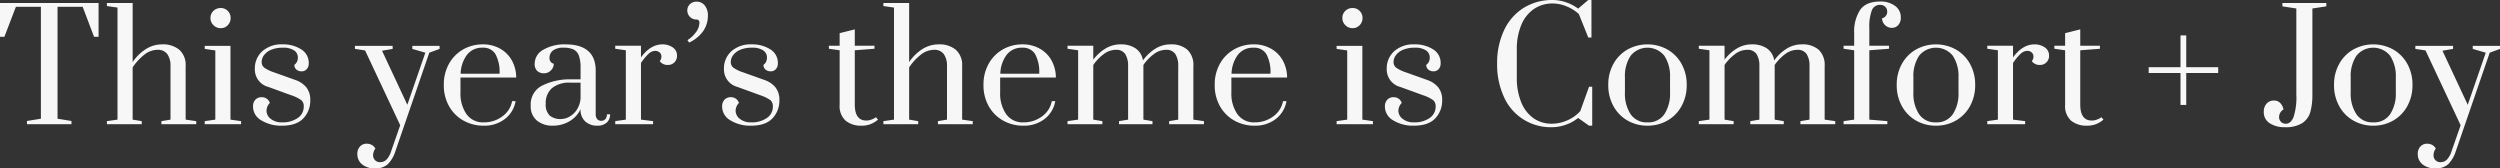 <svg xmlns="http://www.w3.org/2000/svg" width="660.4" height="44.48" viewBox="0 0 660.4 44.48">
  <rect x="0" y="0" width="660.4" height="44.48" fill="#333333" stroke="none"/>
  <path id="Path_27" data-name="Path 27" d="M252.12,40v-.84l3.68-.6V9h-6.6l-3.04,7.92H245V8h26.04v8.92h-1.2l-3-7.92H260.2V38.56l3.68.6V40Zm21.12-.8,2.8-.4V9.2l-2.8-.4V8h6.8V23.6a11.945,11.945,0,0,1,3.48-3.42,7.956,7.956,0,0,1,4.32-1.26,6.7,6.7,0,0,1,4.54,1.44,5.36,5.36,0,0,1,1.66,4.28V38.8l2.8.4V40h-9.2v-.8l2.4-.4V24.72a5.349,5.349,0,0,0-.84-3.22,3.016,3.016,0,0,0-2.6-1.14,5.651,5.651,0,0,0-3.54,1.34,14.4,14.4,0,0,0-3.02,3.3V38.8l2.4.4V40h-9.2Zm30.08-24.56a2.652,2.652,0,0,1-1.92-.78,2.553,2.553,0,0,1-.8-1.9,2.52,2.52,0,0,1,.78-1.88,2.67,2.67,0,0,1,1.94-.76,2.506,2.506,0,0,1,1.84.76,2.554,2.554,0,0,1,.76,1.88,2.621,2.621,0,0,1-.76,1.9A2.474,2.474,0,0,1,303.32,14.64ZM299.08,40v-.8l2.8-.4V20.52l-2.8-.4v-.8h6.8V38.8l2.8.4V40Zm20.44.4a10.018,10.018,0,0,1-5.48-1.4,4.185,4.185,0,0,1-2.2-3.64,2.553,2.553,0,0,1,.62-1.82,2.169,2.169,0,0,1,1.66-.66,2.278,2.278,0,0,1,1.36.4,2.176,2.176,0,0,1,.8,1.12,2.984,2.984,0,0,0-.88,2.04,2.73,2.73,0,0,0,1.12,2.16,4.581,4.581,0,0,0,3,.92,6.936,6.936,0,0,0,4.12-1.14,3.573,3.573,0,0,0,1.6-3.06,2.05,2.05,0,0,0-.68-1.68,9.991,9.991,0,0,0-2.64-1.28l-6.04-2.2a4.756,4.756,0,0,1-3.56-4.76,6.076,6.076,0,0,1,1.96-4.66,7.628,7.628,0,0,1,5.4-1.82,8.788,8.788,0,0,1,4.86,1.3,4.15,4.15,0,0,1,2.02,3.7,2.22,2.22,0,0,1-.52,1.54,1.74,1.74,0,0,1-1.36.58,2.054,2.054,0,0,1-1.38-.46,1.568,1.568,0,0,1-.54-1.26,2.241,2.241,0,0,0,.72-.86,2.748,2.748,0,0,0,.2-1.1,2.194,2.194,0,0,0-.98-1.84,5.118,5.118,0,0,0-3.02-.72,7.642,7.642,0,0,0-3.02.54,4.436,4.436,0,0,0-1.9,1.42,3.031,3.031,0,0,0-.64,1.8,1.843,1.843,0,0,0,.7,1.52,9.835,9.835,0,0,0,2.58,1.24l5.6,2a6.469,6.469,0,0,1,2.96,2,5.236,5.236,0,0,1,1,3.32,6.715,6.715,0,0,1-1.84,4.84Q323.28,40.4,319.52,40.4Zm24.52,11.28a5.163,5.163,0,0,1-3.36-1.04,3.42,3.42,0,0,1-1.28-2.8,2.707,2.707,0,0,1,.7-1.94,2.3,2.3,0,0,1,1.74-.74,2.845,2.845,0,0,1,1.36.32,2.376,2.376,0,0,1,.96.96,2.983,2.983,0,0,0-.6,1.76,1.779,1.779,0,0,0,1.84,1.84,2.378,2.378,0,0,0,1.66-.64,5.525,5.525,0,0,0,1.26-2.24l2.4-6.88-9.28-19.76-2.68-.4v-.8h9.96v.8l-2.8.48,6.68,14.28,4.76-13.76-3.44-1v-.8h7.2v.8l-2.72,1-8.96,26.04a8.459,8.459,0,0,1-2.02,3.44A4.832,4.832,0,0,1,344.04,51.68ZM372.8,40.4a10.805,10.805,0,0,1-5.36-1.34,9.857,9.857,0,0,1-3.8-3.78,11.131,11.131,0,0,1-1.4-5.64,11.147,11.147,0,0,1,1.38-5.62,9.88,9.88,0,0,1,3.72-3.76,10.316,10.316,0,0,1,5.22-1.34,9.09,9.09,0,0,1,4.52,1.12,8.015,8.015,0,0,1,3.12,3.1,9.366,9.366,0,0,1,1.16,4.54H366.64v3.96a9.49,9.49,0,0,0,1.58,5.7,5.306,5.306,0,0,0,4.58,2.18,8.017,8.017,0,0,0,4.88-1.56,6.382,6.382,0,0,0,2.6-4.04h.92a7.511,7.511,0,0,1-2.84,4.72A8.827,8.827,0,0,1,372.8,40.4Zm4.16-13.72a9.836,9.836,0,0,0-1.08-5.18,3.7,3.7,0,0,0-3.36-1.7,4.991,4.991,0,0,0-4.16,1.88,8.807,8.807,0,0,0-1.68,5ZM391.04,40.4a6.422,6.422,0,0,1-4.2-1.34,4.839,4.839,0,0,1-1.64-3.98,5.5,5.5,0,0,1,3.16-5.34,16.164,16.164,0,0,1,7.32-1.58h2.68V25.08a8.909,8.909,0,0,0-.46-3.22,2.871,2.871,0,0,0-1.42-1.6,6.1,6.1,0,0,0-2.6-.46,4.418,4.418,0,0,0-2.8.74,2.411,2.411,0,0,0-.92,1.98,1.467,1.467,0,0,0,1.12,1.52,2.416,2.416,0,0,1-.76,1.76,2.46,2.46,0,0,1-1.8.76,2.568,2.568,0,0,1-1.8-.62,2.448,2.448,0,0,1-.68-1.9,4.212,4.212,0,0,1,2.32-3.72,11.057,11.057,0,0,1,5.8-1.4q8,0,8,6.96V37.32a2.058,2.058,0,0,0,.38,1.34,1.521,1.521,0,0,0,2.18,0,1.855,1.855,0,0,0,.4-1.26h.84a2.792,2.792,0,0,1-.9,2.2,3.633,3.633,0,0,1-2.5.8,4.652,4.652,0,0,1-3.1-1.06,4.178,4.178,0,0,1-1.3-3.3,7.18,7.18,0,0,1-2.94,3.2A8.506,8.506,0,0,1,391.04,40.4Zm2.2-1.76a4.524,4.524,0,0,0,2.22-.64,5.6,5.6,0,0,0,1.94-1.86,6.347,6.347,0,0,0,.96-2.94V29.04h-2.68a7.126,7.126,0,0,0-4.9,1.46,5.236,5.236,0,0,0-1.62,4.1,4,4,0,0,0,1.04,3.12A4.455,4.455,0,0,0,393.24,38.64Zm14.28.56,2.8-.4V20.48l-2.8-.4v-.8h6.8v3.08q2.52-3.44,5.68-3.44a4.689,4.689,0,0,1,2.68.78,2.519,2.519,0,0,1,1.16,2.22,2.363,2.363,0,0,1-2.48,2.44,2.54,2.54,0,0,1-2.08-1,1.907,1.907,0,0,0,.44-1.2,1.419,1.419,0,0,0-.46-1.1,1.739,1.739,0,0,0-1.22-.42,2.635,2.635,0,0,0-1.72.78,13.4,13.4,0,0,0-2,2.42V38.8l3.2.4V40h-10ZM426.6,17.8a7.742,7.742,0,0,0,2.18-2.02,4.332,4.332,0,0,0,.98-2.62.829.829,0,0,0-.2-.58.771.771,0,0,0-.6-.22,2.39,2.39,0,0,1-2.4-2.4,2.185,2.185,0,0,1,.7-1.66,2.387,2.387,0,0,1,1.7-.66,2.7,2.7,0,0,1,2.22,1.02,4.115,4.115,0,0,1,.82,2.66,7.131,7.131,0,0,1-1.22,4.06,9.3,9.3,0,0,1-3.74,3.06Zm16.84,22.6a10.018,10.018,0,0,1-5.48-1.4,4.185,4.185,0,0,1-2.2-3.64,2.553,2.553,0,0,1,.62-1.82,2.169,2.169,0,0,1,1.66-.66,2.278,2.278,0,0,1,1.36.4,2.176,2.176,0,0,1,.8,1.12,2.984,2.984,0,0,0-.88,2.04,2.73,2.73,0,0,0,1.12,2.16,4.581,4.581,0,0,0,3,.92,6.936,6.936,0,0,0,4.12-1.14,3.573,3.573,0,0,0,1.6-3.06,2.05,2.05,0,0,0-.68-1.68,9.991,9.991,0,0,0-2.64-1.28l-6.04-2.2a4.756,4.756,0,0,1-3.56-4.76,6.076,6.076,0,0,1,1.96-4.66,7.628,7.628,0,0,1,5.4-1.82,8.788,8.788,0,0,1,4.86,1.3,4.151,4.151,0,0,1,2.02,3.7,2.22,2.22,0,0,1-.52,1.54,1.74,1.74,0,0,1-1.36.58,2.054,2.054,0,0,1-1.38-.46,1.568,1.568,0,0,1-.54-1.26,2.241,2.241,0,0,0,.72-.86,2.748,2.748,0,0,0,.2-1.1,2.194,2.194,0,0,0-.98-1.84,5.118,5.118,0,0,0-3.02-.72,7.642,7.642,0,0,0-3.02.54,4.436,4.436,0,0,0-1.9,1.42,3.031,3.031,0,0,0-.64,1.8,1.843,1.843,0,0,0,.7,1.52,9.835,9.835,0,0,0,2.58,1.24l5.6,2a6.469,6.469,0,0,1,2.96,2,5.236,5.236,0,0,1,1,3.32,6.715,6.715,0,0,1-1.84,4.84Q447.2,40.4,443.44,40.4Zm29.16,0a6.37,6.37,0,0,1-4.22-1.32,5.172,5.172,0,0,1-1.58-4.2V20.48l-2.84-.4v-.8h2.84V15.96l4-1v4.32H476v.8l-5.2.4V34.8q0,4.24,3.04,4.24a3.716,3.716,0,0,0,1.22-.2,5.207,5.207,0,0,0,.92-.4,2.653,2.653,0,0,0,.42-.28l.52.64A6.28,6.28,0,0,1,472.6,40.4Zm5.76-1.2,2.8-.4V9.2l-2.8-.4V8h6.8V23.6a11.945,11.945,0,0,1,3.48-3.42,7.956,7.956,0,0,1,4.32-1.26,6.7,6.7,0,0,1,4.54,1.44,5.36,5.36,0,0,1,1.66,4.28V38.8l2.8.4V40h-9.2v-.8l2.4-.4V24.72a5.349,5.349,0,0,0-.84-3.22,3.016,3.016,0,0,0-2.6-1.14,5.651,5.651,0,0,0-3.54,1.34,14.4,14.4,0,0,0-3.02,3.3V38.8l2.4.4V40h-9.2Zm37,1.2A10.805,10.805,0,0,1,510,39.06a9.857,9.857,0,0,1-3.8-3.78,11.131,11.131,0,0,1-1.4-5.64,11.147,11.147,0,0,1,1.38-5.62,9.88,9.88,0,0,1,3.72-3.76,10.316,10.316,0,0,1,5.22-1.34,9.091,9.091,0,0,1,4.52,1.12,8.015,8.015,0,0,1,3.12,3.1,9.366,9.366,0,0,1,1.16,4.54H509.2v3.96a9.49,9.49,0,0,0,1.58,5.7,5.306,5.306,0,0,0,4.58,2.18,8.017,8.017,0,0,0,4.88-1.56,6.382,6.382,0,0,0,2.6-4.04h.92a7.511,7.511,0,0,1-2.84,4.72A8.827,8.827,0,0,1,515.36,40.4Zm4.16-13.72a9.836,9.836,0,0,0-1.08-5.18,3.7,3.7,0,0,0-3.36-1.7,4.991,4.991,0,0,0-4.16,1.88,8.807,8.807,0,0,0-1.68,5ZM527,39.2l2.8-.4V20.48l-2.8-.4v-.8h6.8v3.68A11.533,11.533,0,0,1,537.06,20,7.585,7.585,0,0,1,541,18.92a6.877,6.877,0,0,1,3.98,1.06,4.732,4.732,0,0,1,1.94,3.18,11.8,11.8,0,0,1,3.28-3.1,7.522,7.522,0,0,1,4.04-1.14,6.381,6.381,0,0,1,4.42,1.42,5.491,5.491,0,0,1,1.58,4.3V38.8l2.8.4V40h-9.2v-.8l2.4-.4V24.72a5.761,5.761,0,0,0-.76-3.24A2.779,2.779,0,0,0,553,20.36a5.344,5.344,0,0,0-3.18,1.12,12.2,12.2,0,0,0-2.78,2.88V38.8l2.4.4V40H540.6v-.8l2.4-.4V24.72a5.761,5.761,0,0,0-.76-3.24,2.779,2.779,0,0,0-2.48-1.12,5.344,5.344,0,0,0-3.18,1.12,12.2,12.2,0,0,0-2.78,2.88V38.8l2.4.4V40H527Zm49.44,1.2a10.806,10.806,0,0,1-5.36-1.34,9.858,9.858,0,0,1-3.8-3.78,11.131,11.131,0,0,1-1.4-5.64,11.148,11.148,0,0,1,1.38-5.62,9.88,9.88,0,0,1,3.72-3.76,10.316,10.316,0,0,1,5.22-1.34,9.091,9.091,0,0,1,4.52,1.12,8.015,8.015,0,0,1,3.12,3.1A9.366,9.366,0,0,1,585,27.68H570.28v3.96a9.49,9.49,0,0,0,1.58,5.7,5.306,5.306,0,0,0,4.58,2.18,8.017,8.017,0,0,0,4.88-1.56,6.382,6.382,0,0,0,2.6-4.04h.92A7.511,7.511,0,0,1,582,38.64,8.827,8.827,0,0,1,576.44,40.4Zm4.16-13.72a9.836,9.836,0,0,0-1.08-5.18,3.7,3.7,0,0,0-3.36-1.7A4.991,4.991,0,0,0,572,21.68a8.807,8.807,0,0,0-1.68,5Zm21.72-12.04a2.652,2.652,0,0,1-1.92-.78,2.553,2.553,0,0,1-.8-1.9,2.52,2.52,0,0,1,.78-1.88,2.67,2.67,0,0,1,1.94-.76,2.506,2.506,0,0,1,1.84.76,2.554,2.554,0,0,1,.76,1.88,2.621,2.621,0,0,1-.76,1.9A2.474,2.474,0,0,1,602.32,14.64ZM598.08,40v-.8l2.8-.4V20.52l-2.8-.4v-.8h6.8V38.8l2.8.4V40Zm20.44.4a10.017,10.017,0,0,1-5.48-1.4,4.185,4.185,0,0,1-2.2-3.64,2.553,2.553,0,0,1,.62-1.82,2.169,2.169,0,0,1,1.66-.66,2.278,2.278,0,0,1,1.36.4,2.176,2.176,0,0,1,.8,1.12,2.984,2.984,0,0,0-.88,2.04,2.73,2.73,0,0,0,1.12,2.16,4.581,4.581,0,0,0,3,.92,6.936,6.936,0,0,0,4.12-1.14,3.573,3.573,0,0,0,1.6-3.06,2.05,2.05,0,0,0-.68-1.68,9.99,9.99,0,0,0-2.64-1.28l-6.04-2.2a4.756,4.756,0,0,1-3.56-4.76,6.076,6.076,0,0,1,1.96-4.66,7.628,7.628,0,0,1,5.4-1.82,8.788,8.788,0,0,1,4.86,1.3,4.15,4.15,0,0,1,2.02,3.7,2.22,2.22,0,0,1-.52,1.54,1.74,1.74,0,0,1-1.36.58,2.054,2.054,0,0,1-1.38-.46,1.568,1.568,0,0,1-.54-1.26,2.241,2.241,0,0,0,.72-.86,2.747,2.747,0,0,0,.2-1.1,2.194,2.194,0,0,0-.98-1.84,5.118,5.118,0,0,0-3.02-.72,7.642,7.642,0,0,0-3.02.54,4.436,4.436,0,0,0-1.9,1.42,3.031,3.031,0,0,0-.64,1.8,1.843,1.843,0,0,0,.7,1.52,9.833,9.833,0,0,0,2.58,1.24l5.6,2a6.469,6.469,0,0,1,2.96,2,5.236,5.236,0,0,1,1,3.32,6.715,6.715,0,0,1-1.84,4.84Q622.28,40.4,618.52,40.4Zm36.44.4a13.45,13.45,0,0,1-12.7-8.04A20.434,20.434,0,0,1,640.48,24a20.184,20.184,0,0,1,1.82-8.78,13.828,13.828,0,0,1,5.16-5.92,14.159,14.159,0,0,1,7.7-2.1,10.915,10.915,0,0,1,3.5.6,11.388,11.388,0,0,1,3.22,1.68l2.68-2.28h.84v9.92h-.84l-2.48-6.2a10.881,10.881,0,0,0-3.26-2.04,9.629,9.629,0,0,0-3.66-.76,8.639,8.639,0,0,0-4.94,1.44,9.424,9.424,0,0,0-3.34,4.2,16.373,16.373,0,0,0-1.2,6.56v7.32a16.869,16.869,0,0,0,1.16,6.56,9.475,9.475,0,0,0,3.24,4.22,8.278,8.278,0,0,0,4.88,1.46,10.036,10.036,0,0,0,4.08-.9,9.789,9.789,0,0,0,3.4-2.42l2.32-6.44h.84V40.4h-.84l-2.88-2.04a10.876,10.876,0,0,1-3.28,1.8A11.029,11.029,0,0,1,654.96,40.8Zm25.24-.4a10.425,10.425,0,0,1-5.24-1.34,9.762,9.762,0,0,1-3.74-3.8,11.289,11.289,0,0,1-1.38-5.62,11.177,11.177,0,0,1,1.38-5.6,9.8,9.8,0,0,1,3.74-3.78,10.915,10.915,0,0,1,10.48,0,9.8,9.8,0,0,1,3.74,3.78,11.177,11.177,0,0,1,1.38,5.6,11.289,11.289,0,0,1-1.38,5.62,9.762,9.762,0,0,1-3.74,3.8A10.425,10.425,0,0,1,680.2,40.4Zm0-.88a5.075,5.075,0,0,0,4.46-2.16,9.844,9.844,0,0,0,1.5-5.72v-4a9.748,9.748,0,0,0-1.5-5.7,5.718,5.718,0,0,0-8.92,0,9.748,9.748,0,0,0-1.5,5.7v4a9.844,9.844,0,0,0,1.5,5.72A5.075,5.075,0,0,0,680.2,39.52Zm13.56-.32,2.8-.4V20.48l-2.8-.4v-.8h6.8v3.68A11.533,11.533,0,0,1,703.82,20a7.585,7.585,0,0,1,3.94-1.08,6.877,6.877,0,0,1,3.98,1.06,4.732,4.732,0,0,1,1.94,3.18,11.8,11.8,0,0,1,3.28-3.1A7.523,7.523,0,0,1,721,18.92a6.381,6.381,0,0,1,4.42,1.42,5.491,5.491,0,0,1,1.58,4.3V38.8l2.8.4V40h-9.2v-.8l2.4-.4V24.72a5.761,5.761,0,0,0-.76-3.24,2.779,2.779,0,0,0-2.48-1.12,5.344,5.344,0,0,0-3.18,1.12,12.2,12.2,0,0,0-2.78,2.88V38.8l2.4.4V40h-8.84v-.8l2.4-.4V24.72a5.761,5.761,0,0,0-.76-3.24,2.779,2.779,0,0,0-2.48-1.12,5.344,5.344,0,0,0-3.18,1.12,12.2,12.2,0,0,0-2.78,2.88V38.8l2.4.4V40h-9.2Zm38.24,0,2.8-.4V20.48l-2.8-.4v-.8h2.8V15.92a10.475,10.475,0,0,1,1.56-6.08q1.56-2.24,5.32-2.24a6.379,6.379,0,0,1,3.9,1.14,3.653,3.653,0,0,1,1.54,3.1,2.882,2.882,0,0,1-.66,1.96,2.237,2.237,0,0,1-1.78.76,2.6,2.6,0,0,1-2.52-2.52,1.768,1.768,0,0,0,1.36-1.88,1.558,1.558,0,0,0-.54-1.18,1.846,1.846,0,0,0-1.3-.5,2.273,2.273,0,0,0-2.22,1.46,12.374,12.374,0,0,0-.66,4.74v4.6H744v.8l-5.2.4V38.8l4.76.4V40H732Zm24.4,1.2a10.425,10.425,0,0,1-5.24-1.34,9.762,9.762,0,0,1-3.74-3.8,11.289,11.289,0,0,1-1.38-5.62,11.177,11.177,0,0,1,1.38-5.6,9.8,9.8,0,0,1,3.74-3.78,10.915,10.915,0,0,1,10.48,0,9.8,9.8,0,0,1,3.74,3.78,11.177,11.177,0,0,1,1.38,5.6,11.289,11.289,0,0,1-1.38,5.62,9.762,9.762,0,0,1-3.74,3.8A10.425,10.425,0,0,1,756.4,40.4Zm0-.88a5.075,5.075,0,0,0,4.46-2.16,9.844,9.844,0,0,0,1.5-5.72v-4a9.748,9.748,0,0,0-1.5-5.7,5.718,5.718,0,0,0-8.92,0,9.748,9.748,0,0,0-1.5,5.7v4a9.844,9.844,0,0,0,1.5,5.72A5.075,5.075,0,0,0,756.4,39.52Zm13.56-.32,2.8-.4V20.48l-2.8-.4v-.8h6.8v3.08q2.52-3.44,5.68-3.44a4.689,4.689,0,0,1,2.68.78,2.518,2.518,0,0,1,1.16,2.22,2.363,2.363,0,0,1-2.48,2.44,2.54,2.54,0,0,1-2.08-1,1.907,1.907,0,0,0,.44-1.2,1.419,1.419,0,0,0-.46-1.1,1.739,1.739,0,0,0-1.22-.42,2.635,2.635,0,0,0-1.72.78,13.4,13.4,0,0,0-2,2.42V38.8l3.2.4V40h-10Zm26.36,1.2a6.37,6.37,0,0,1-4.22-1.32,5.172,5.172,0,0,1-1.58-4.2V20.48l-2.84-.4v-.8h2.84V15.96l4-1v4.32h5.2v.8l-5.2.4V34.8q0,4.24,3.04,4.24a3.716,3.716,0,0,0,1.22-.2,5.206,5.206,0,0,0,.92-.4,2.648,2.648,0,0,0,.42-.28l.52.64A6.28,6.28,0,0,1,796.32,40.4ZM821,34.92V26.48h-8.4V24.96H821v-8.4h1.52v8.4h8.44v1.52h-8.44v8.44Zm27.56,5.88a7.1,7.1,0,0,1-3.98-1.04A3.411,3.411,0,0,1,843,36.72a3.072,3.072,0,0,1,.74-2.14,2.489,2.489,0,0,1,1.94-.82,2.146,2.146,0,0,1,1.52.52,2.944,2.944,0,0,1,.78,1.1,2.984,2.984,0,0,1,.22.74,2.4,2.4,0,0,0-1.16,1.96,1.817,1.817,0,0,0,.48,1.28,1.708,1.708,0,0,0,1.32.52q1.28,0,2.02-1.74a17.047,17.047,0,0,0,.74-6.02V9.44l-3.68-.56V8h11.6v.88l-3.68.56V32.12a17.005,17.005,0,0,1-.54,4.66,5.189,5.189,0,0,1-2.14,2.94A8.2,8.2,0,0,1,848.56,40.8Zm23.36-.4a10.425,10.425,0,0,1-5.24-1.34,9.762,9.762,0,0,1-3.74-3.8,11.289,11.289,0,0,1-1.38-5.62,11.177,11.177,0,0,1,1.38-5.6,9.8,9.8,0,0,1,3.74-3.78,10.915,10.915,0,0,1,10.48,0,9.8,9.8,0,0,1,3.74,3.78,11.177,11.177,0,0,1,1.38,5.6,11.289,11.289,0,0,1-1.38,5.62,9.762,9.762,0,0,1-3.74,3.8A10.425,10.425,0,0,1,871.92,40.4Zm0-.88a5.075,5.075,0,0,0,4.46-2.16,9.844,9.844,0,0,0,1.5-5.72v-4a9.748,9.748,0,0,0-1.5-5.7,5.718,5.718,0,0,0-8.92,0,9.748,9.748,0,0,0-1.5,5.7v4a9.844,9.844,0,0,0,1.5,5.72A5.075,5.075,0,0,0,871.92,39.52Zm16.4,12.16a5.163,5.163,0,0,1-3.36-1.04,3.42,3.42,0,0,1-1.28-2.8,2.707,2.707,0,0,1,.7-1.94,2.3,2.3,0,0,1,1.74-.74,2.845,2.845,0,0,1,1.36.32,2.377,2.377,0,0,1,.96.96,2.983,2.983,0,0,0-.6,1.76,1.779,1.779,0,0,0,1.84,1.84,2.378,2.378,0,0,0,1.66-.64,5.526,5.526,0,0,0,1.26-2.24l2.4-6.88-9.28-19.76-2.68-.4v-.8H893v.8l-2.8.48,6.68,14.28,4.76-13.76-3.44-1v-.8h7.2v.8l-2.72,1-8.96,26.04a8.458,8.458,0,0,1-2.02,3.44A4.832,4.832,0,0,1,888.32,51.68Z" transform="translate(-245 -7.2)" fill="#f7f7f7"/>
</svg>

